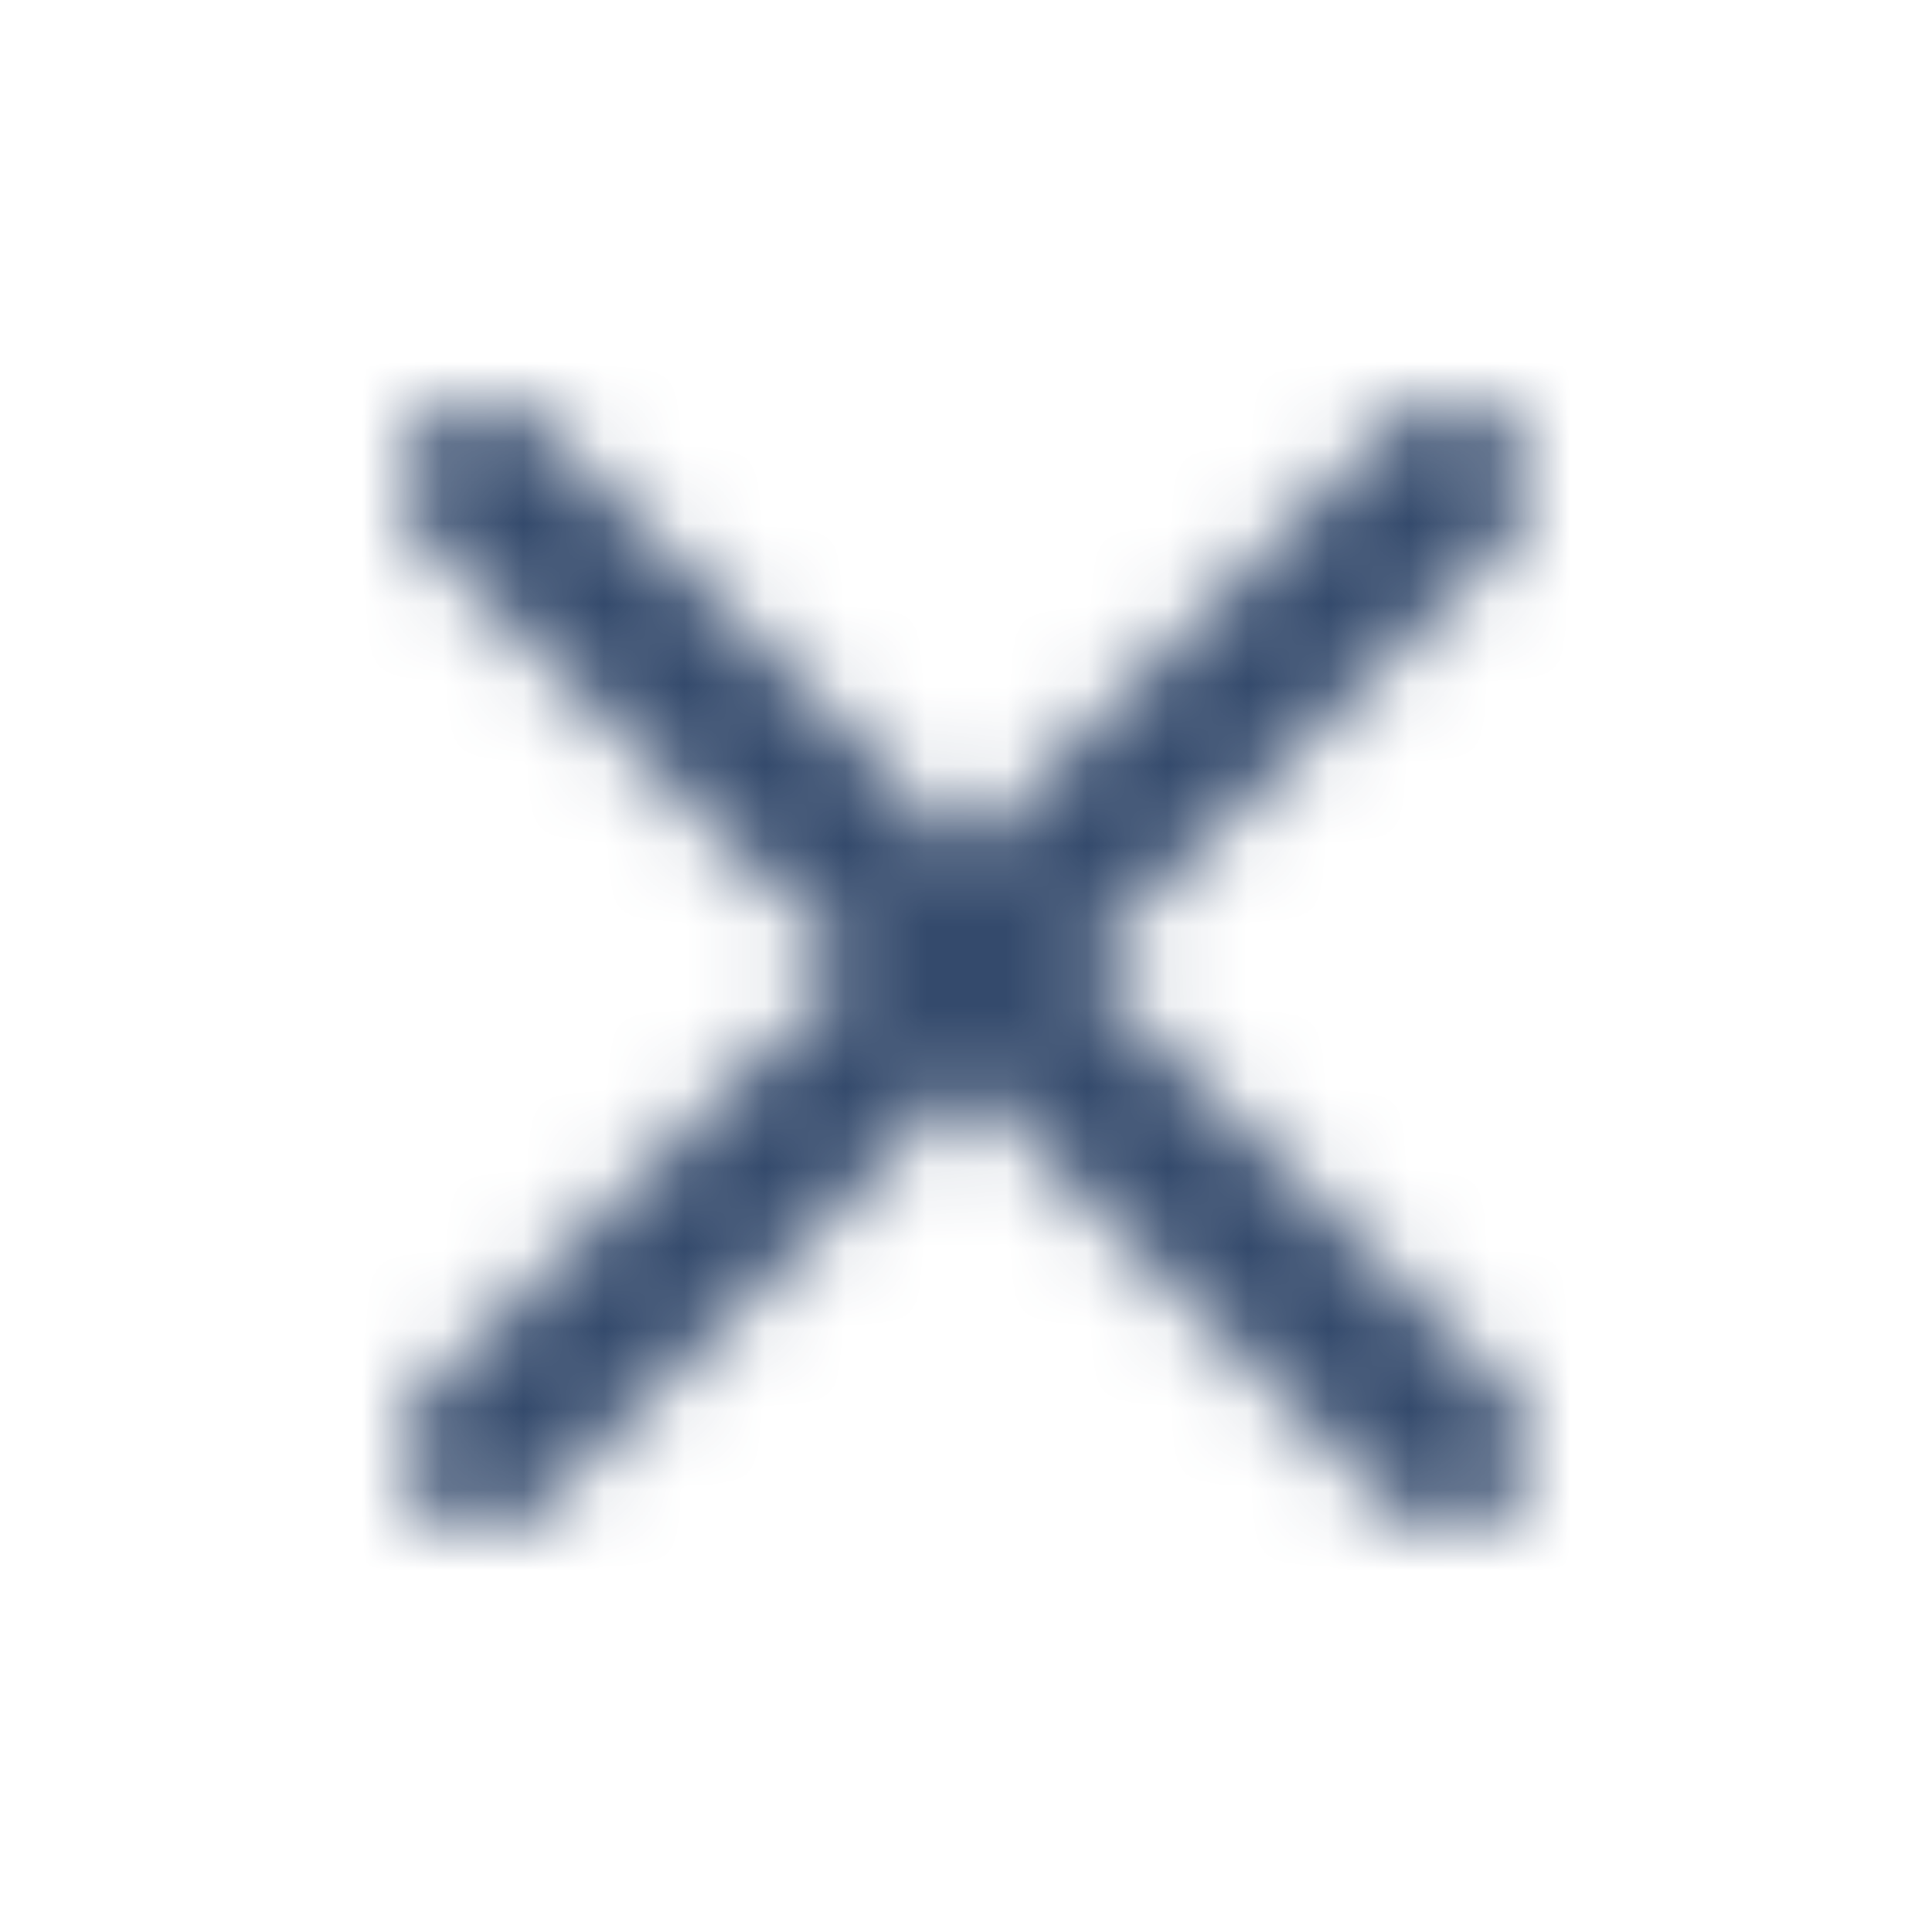 <?xml version="1.0" encoding="UTF-8"?>
<svg fill="none" viewBox="0 0 24 24" xmlns="http://www.w3.org/2000/svg">
<mask id="a" x="0" y="0" width="24" height="24" mask-type="alpha" maskUnits="userSpaceOnUse">
<path d="m18.707 6.707c0.391-0.391 0.391-1.024 0-1.414-0.391-0.391-1.024-0.391-1.414 0l-5.293 5.293-5.293-5.293c-0.391-0.391-1.024-0.391-1.414 0-0.391 0.391-0.391 1.024 0 1.414l5.293 5.293-5.293 5.293c-0.391 0.391-0.391 1.024 0 1.414 0.391 0.391 1.024 0.391 1.414 0l5.293-5.293 5.293 5.293c0.391 0.391 1.024 0.391 1.414 0s0.391-1.024 0-1.414l-5.293-5.293 5.293-5.293z" fill="#fff"/>
</mask>
<g mask="url(#a)">
<rect width="24" height="24" fill="#344A6C"/>
</g>
</svg>

